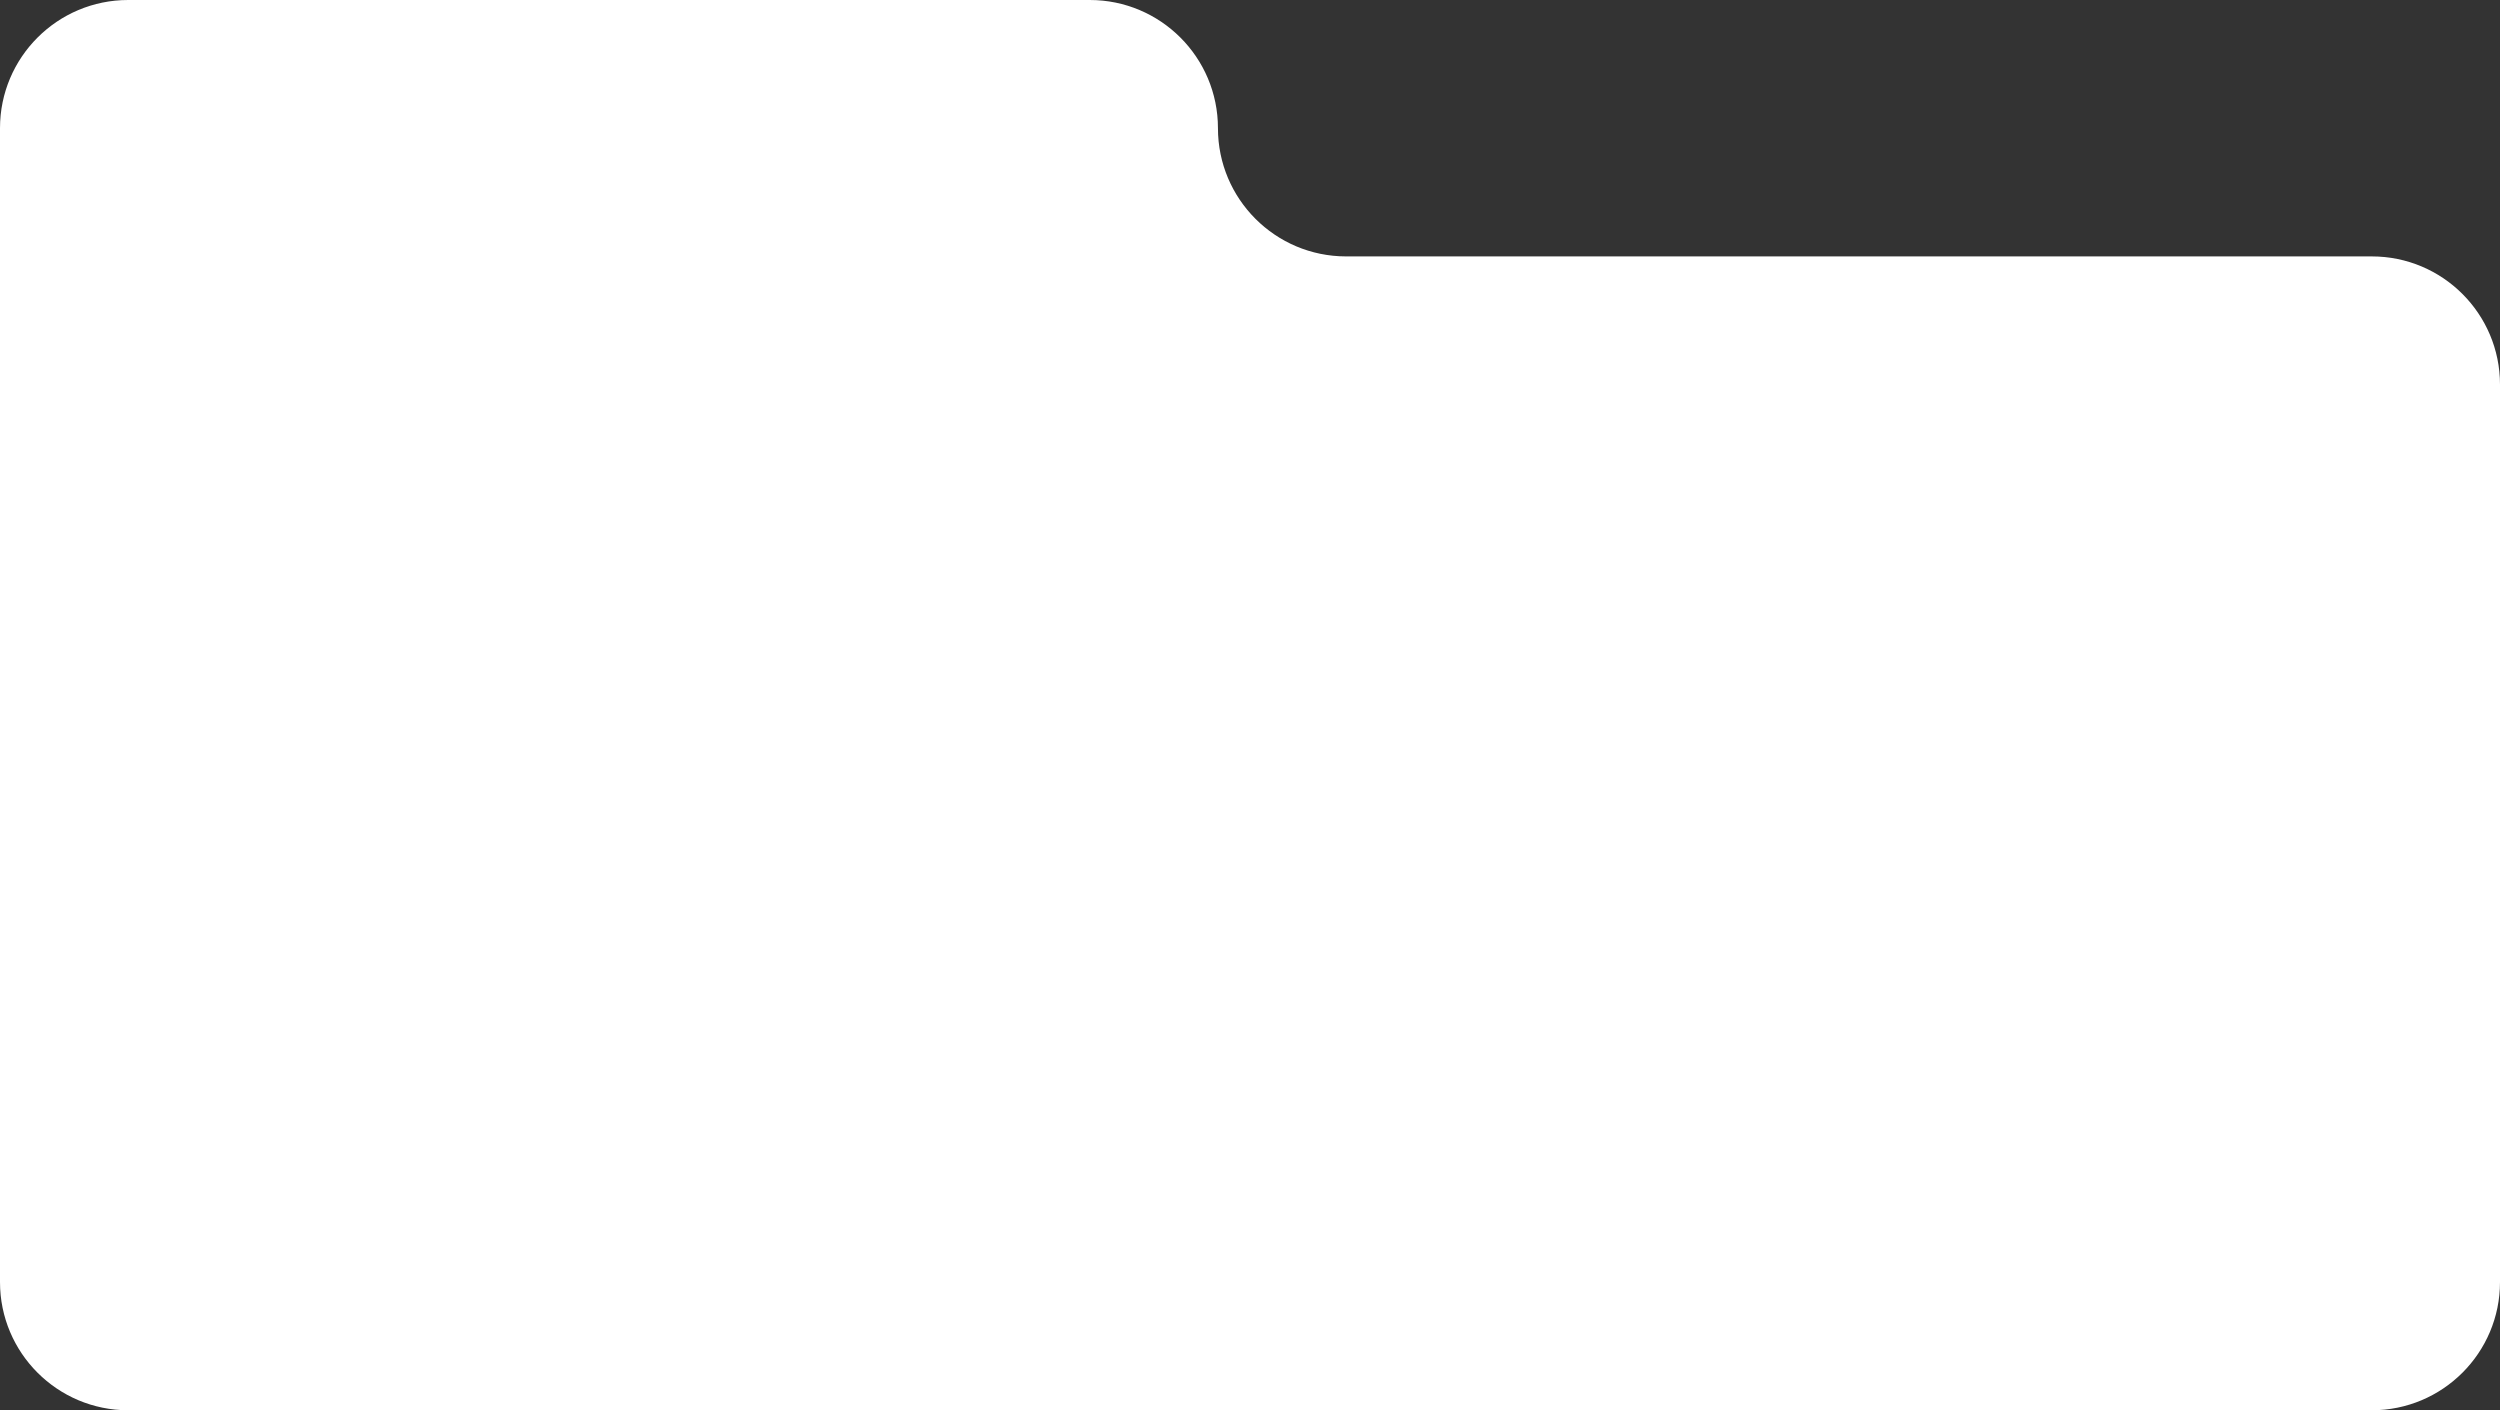<?xml version="1.0" encoding="UTF-8"?> <svg xmlns="http://www.w3.org/2000/svg" width="390" height="220" viewBox="0 0 390 220" fill="none"><rect x="0" y="0" width="390" height="220" fill="#333333" stroke="none"/><path fill-rule="evenodd" clip-rule="evenodd" d="M190 20C190 8.954 181.046 0 170 0H20C8.954 0 0 8.954 0 20V40V200C0 211.046 8.954 220 20 220H370C381.046 220 390 211.046 390 200V60C390 48.954 381.046 40 370 40H210C198.954 40 190 31.046 190 20V20Z" fill="white"></path></svg> 